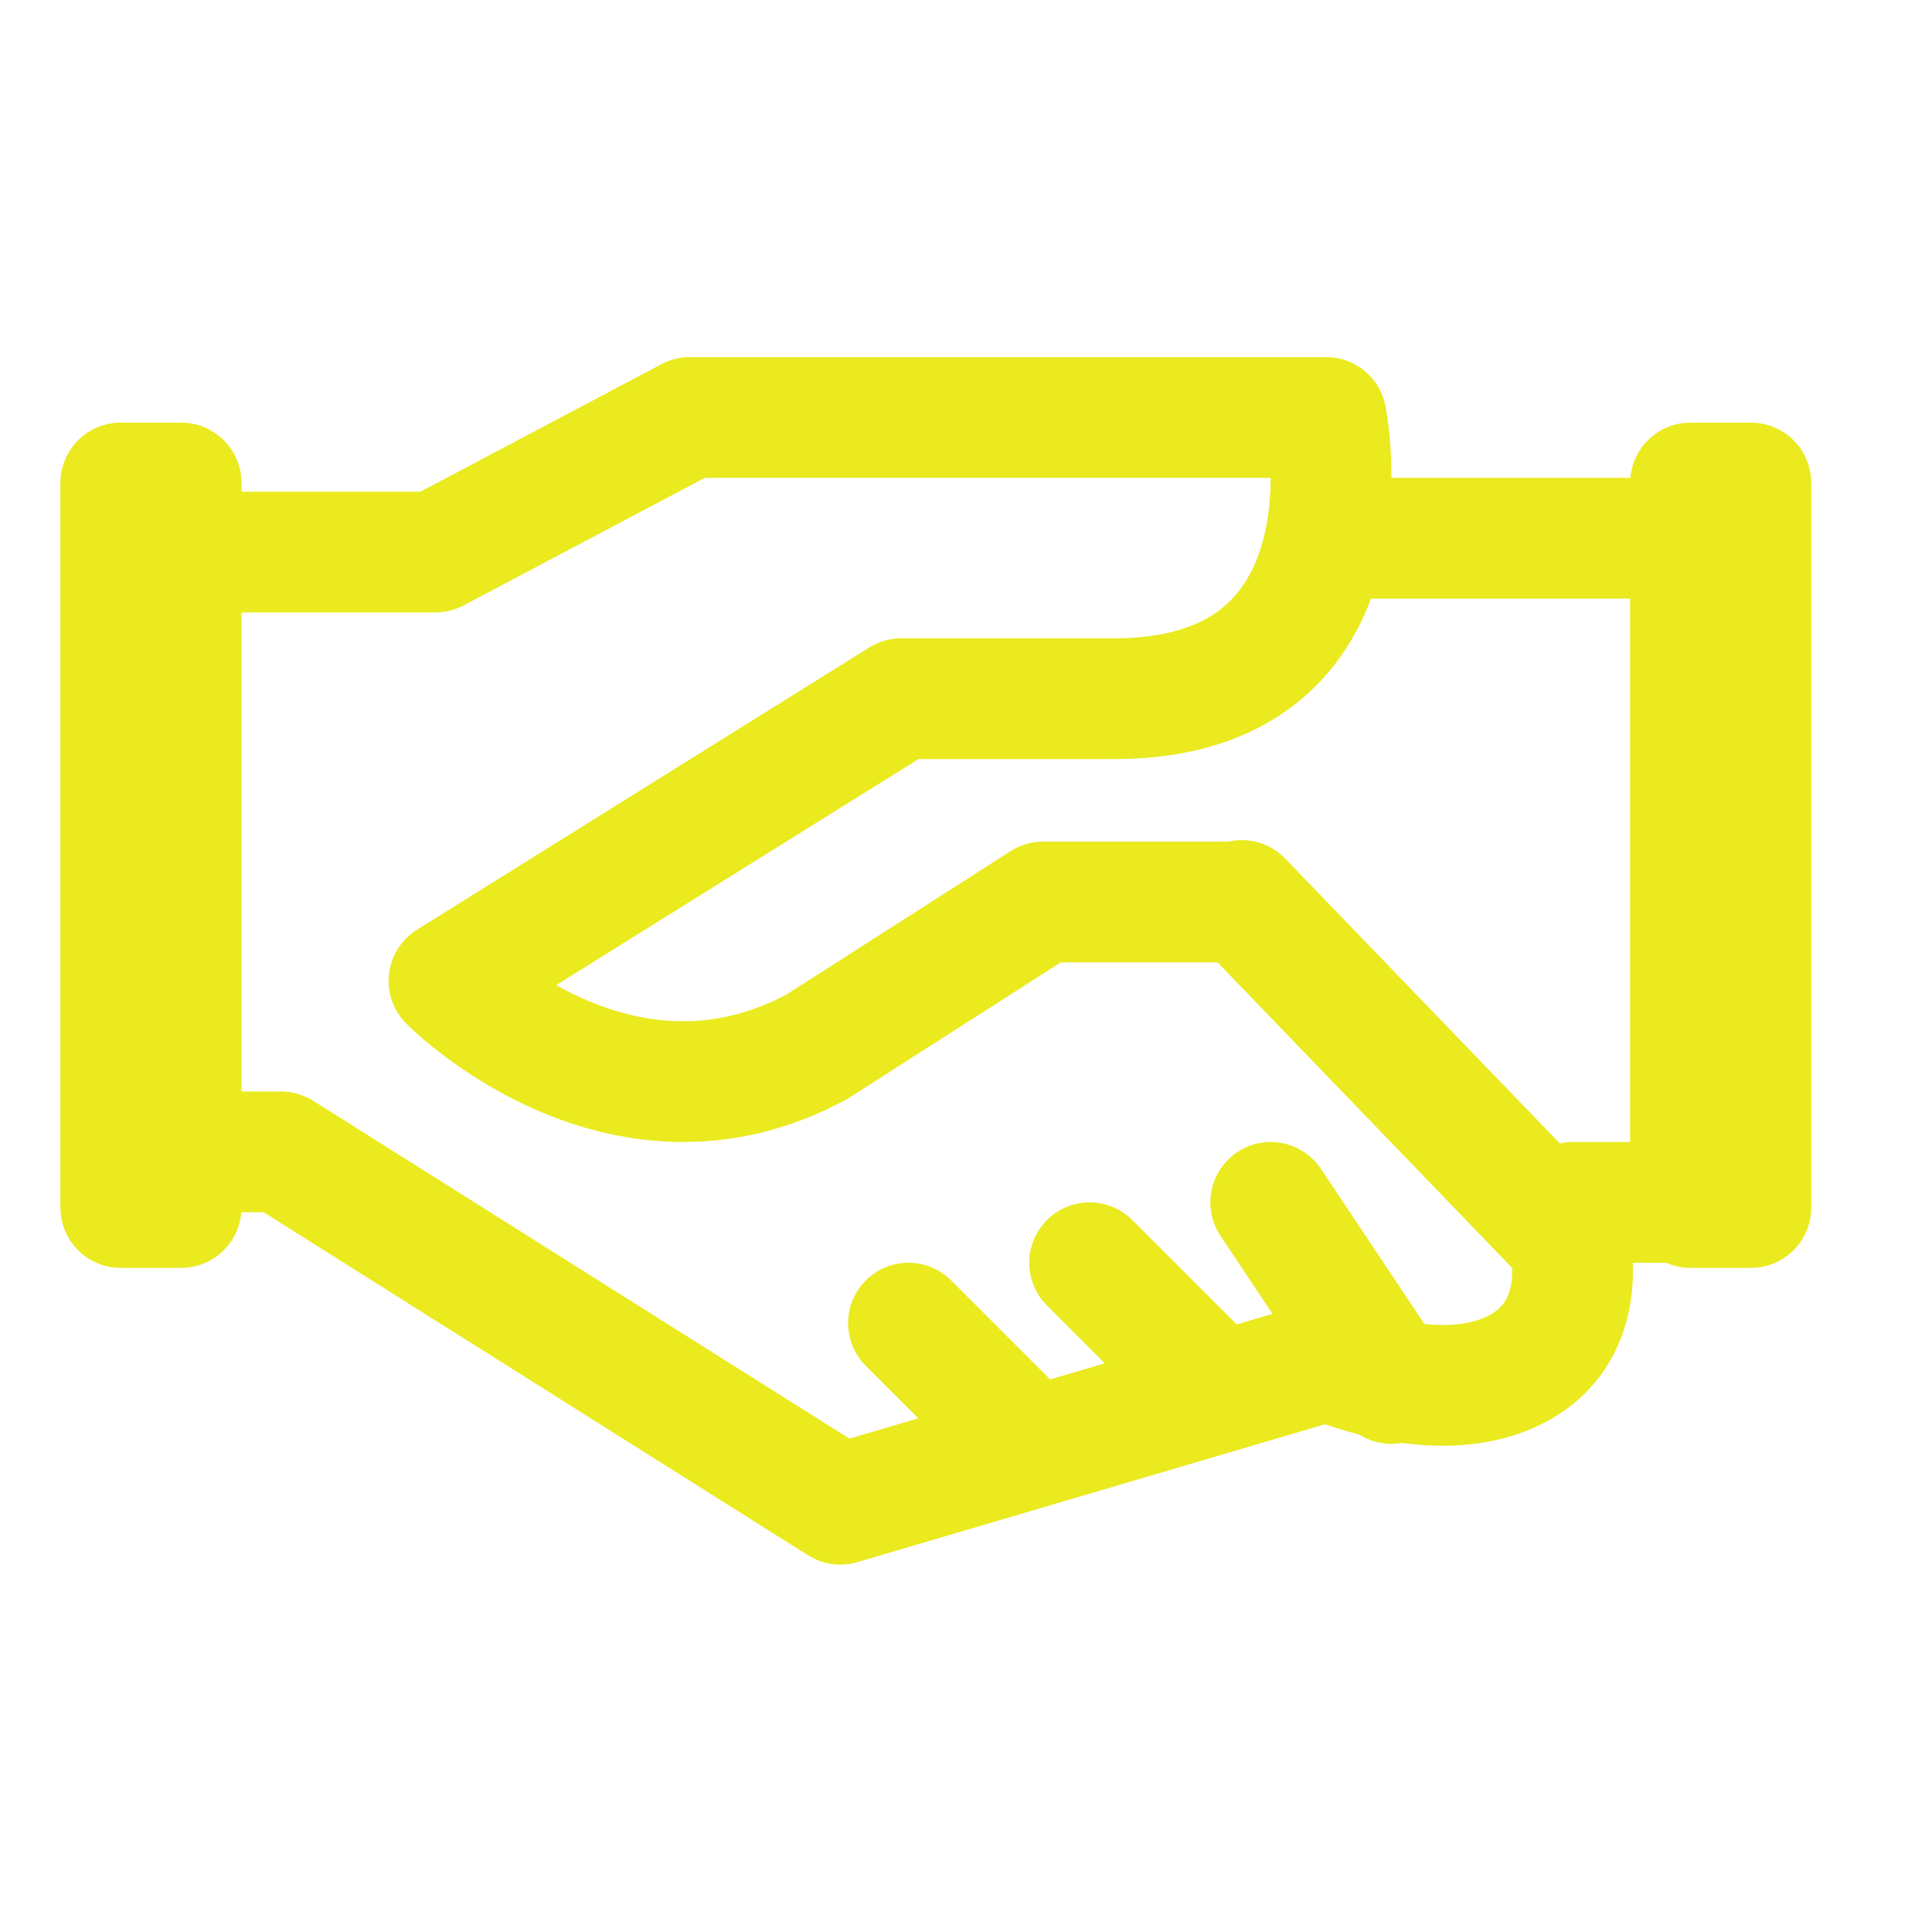 <svg width="32" height="32" viewBox="0 0 32 32" fill="none" xmlns="http://www.w3.org/2000/svg">
<g clip-path="url(#clip0_5096_1741)">
<path d="M3 8H2V20H3V8Z" stroke="#EAEA1F" stroke-width="2" stroke-linecap="round" stroke-linejoin="round"/>
<path d="M29 8H28V20H29V8Z" stroke="#EAEA1F" stroke-width="2" stroke-linecap="round" stroke-linejoin="round"/>
<path d="M20.32 14.94H17.278L13.529 17.338C10.253 19.106 7.436 16.247 7.436 16.247L14.927 11.573H18.45C22.897 11.573 21.966 6.915 21.966 6.915H11.425L7.211 9.144H3.047" stroke="#EAEA1F" stroke-width="2" stroke-linecap="round" stroke-linejoin="round"/>
<path d="M3.047 19.079H4.656L13.918 24.915L21.992 22.534C21.992 22.534 23.77 23.34 25.077 22.698C26.383 22.057 25.992 20.542 25.992 20.542L20.567 14.915" stroke="#EAEA1F" stroke-width="2" stroke-linecap="round" stroke-linejoin="round"/>
<path d="M22.047 8.915H28.047" stroke="#EAEA1F" stroke-width="2" stroke-linecap="round" stroke-linejoin="round"/>
<path d="M28.047 19.915H26.047" stroke="#EAEA1F" stroke-width="2" stroke-linecap="round" stroke-linejoin="round"/>
<path d="M15.047 21.915L17.047 23.915" stroke="#EAEA1F" stroke-width="2" stroke-linecap="round" stroke-linejoin="round"/>
<path d="M18.047 20.915L20.047 22.915" stroke="#EAEA1F" stroke-width="2" stroke-linecap="round" stroke-linejoin="round"/>
<path d="M21.047 19.915L23.047 22.915" stroke="#EAEA1F" stroke-width="2" stroke-linecap="round" stroke-linejoin="round"/>
</g>
<defs>
<clipPath id="clip0_5096_1741">
<rect width="32" height="32" fill="white"/>
</clipPath>
</defs>
</svg>
